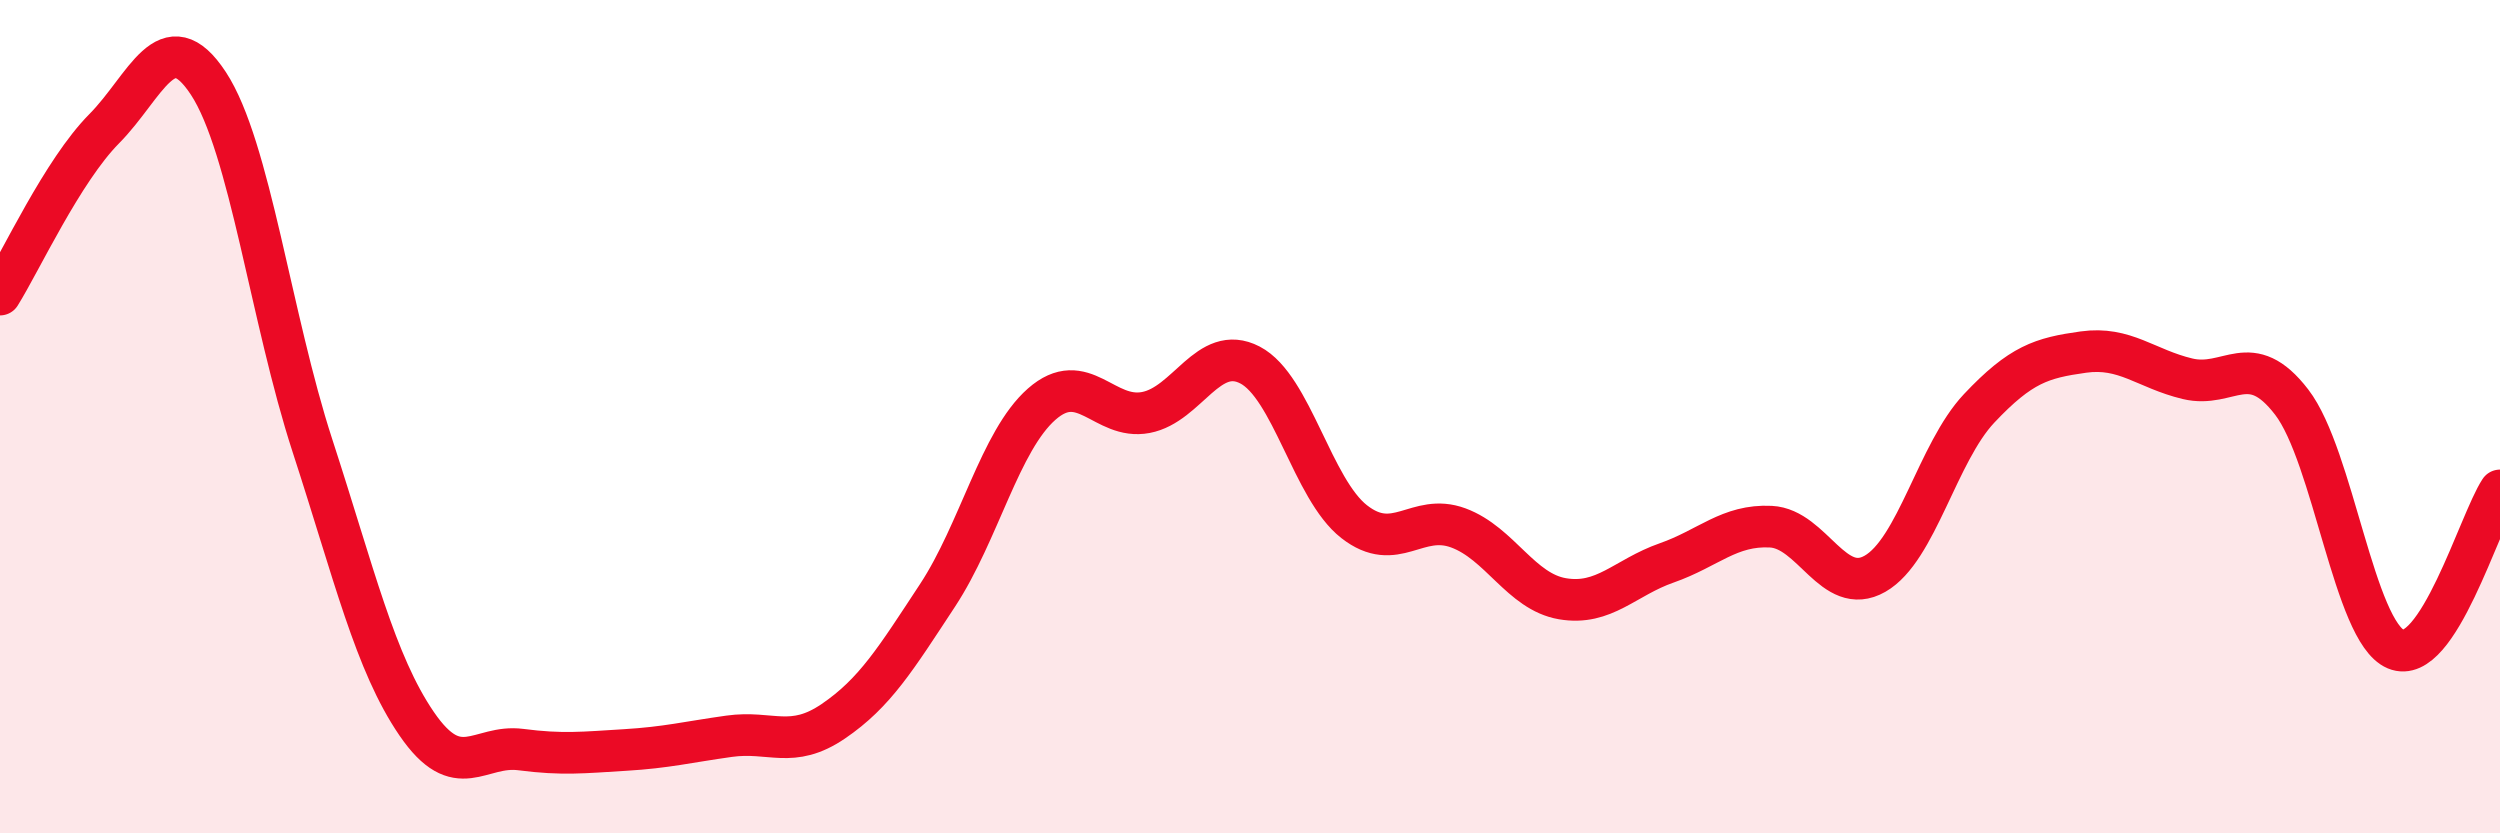 
    <svg width="60" height="20" viewBox="0 0 60 20" xmlns="http://www.w3.org/2000/svg">
      <path
        d="M 0,7.07 C 0.5,6.27 1.5,4.1 2.5,3.09 C 3.5,2.08 4,0.48 5,2 C 6,3.52 6.5,7.63 7.5,10.7 C 8.5,13.77 9,15.91 10,17.37 C 11,18.83 11.5,17.86 12.5,17.99 C 13.5,18.12 14,18.06 15,18 C 16,17.94 16.5,17.81 17.5,17.67 C 18.5,17.53 19,17.99 20,17.31 C 21,16.63 21.5,15.81 22.5,14.29 C 23.5,12.77 24,10.58 25,9.7 C 26,8.82 26.5,10.09 27.5,9.9 C 28.5,9.71 29,8.24 30,8.76 C 31,9.28 31.5,11.74 32.5,12.52 C 33.5,13.3 34,12.3 35,12.67 C 36,13.04 36.5,14.2 37.5,14.37 C 38.5,14.54 39,13.86 40,13.51 C 41,13.16 41.5,12.59 42.5,12.64 C 43.5,12.69 44,14.34 45,13.77 C 46,13.2 46.5,10.86 47.5,9.8 C 48.5,8.74 49,8.59 50,8.45 C 51,8.31 51.5,8.85 52.5,9.09 C 53.5,9.33 54,8.35 55,9.65 C 56,10.95 56.5,15.16 57.5,15.58 C 58.5,16 59.5,12.53 60,11.77L60 20L0 20Z"
        fill="#EB0A25"
        opacity="0.1"
        stroke-linecap="round"
        stroke-linejoin="round"
      />
      <path
        d="M 0,7.07 C 0.5,6.27 1.5,4.1 2.5,3.09 C 3.5,2.08 4,0.48 5,2 C 6,3.52 6.5,7.63 7.5,10.7 C 8.5,13.77 9,15.91 10,17.37 C 11,18.83 11.5,17.86 12.5,17.99 C 13.5,18.12 14,18.06 15,18 C 16,17.94 16.5,17.81 17.5,17.67 C 18.5,17.53 19,17.99 20,17.31 C 21,16.63 21.5,15.81 22.5,14.29 C 23.5,12.77 24,10.58 25,9.7 C 26,8.82 26.5,10.09 27.5,9.9 C 28.5,9.71 29,8.24 30,8.76 C 31,9.28 31.5,11.74 32.5,12.52 C 33.5,13.3 34,12.3 35,12.67 C 36,13.04 36.5,14.2 37.5,14.37 C 38.5,14.54 39,13.86 40,13.51 C 41,13.16 41.5,12.59 42.5,12.64 C 43.5,12.69 44,14.34 45,13.77 C 46,13.2 46.5,10.86 47.5,9.8 C 48.5,8.74 49,8.59 50,8.45 C 51,8.31 51.5,8.85 52.5,9.09 C 53.5,9.33 54,8.35 55,9.65 C 56,10.95 56.5,15.16 57.5,15.58 C 58.5,16 59.5,12.53 60,11.77"
        stroke="#EB0A25"
        stroke-width="1"
        fill="none"
        stroke-linecap="round"
        stroke-linejoin="round"
      />
    </svg>
  